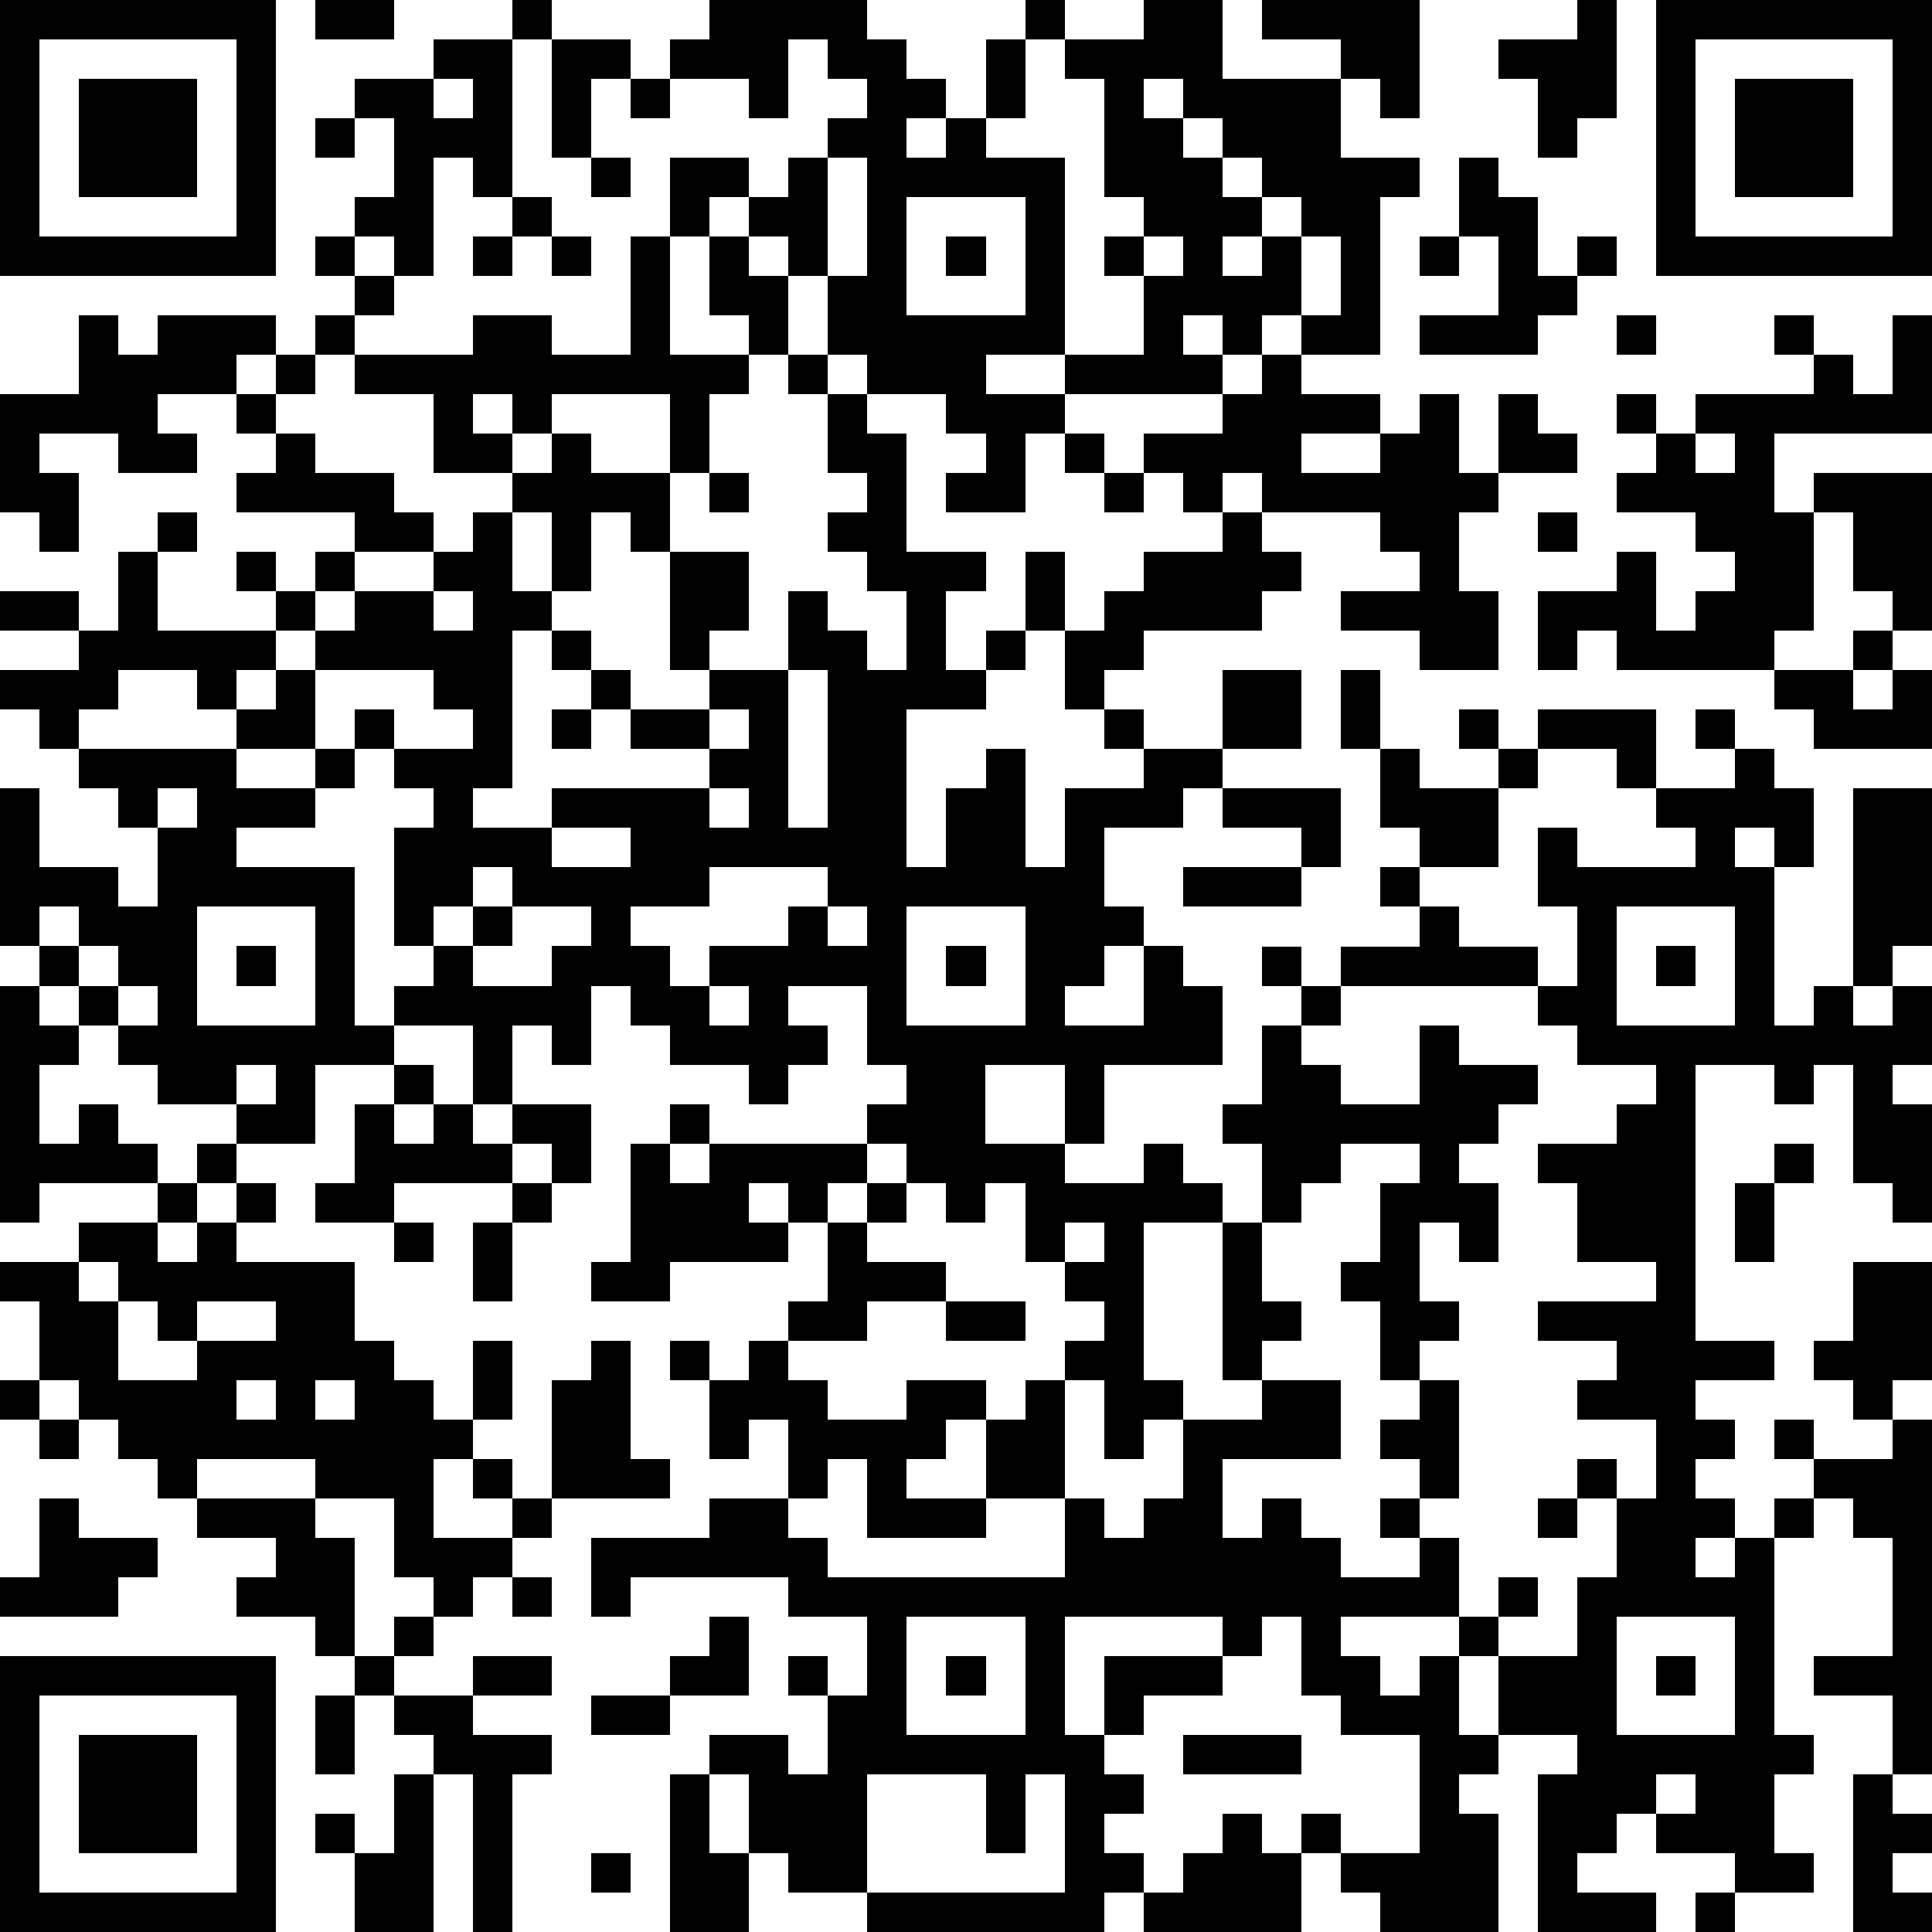 <?xml version="1.0" standalone="yes"?><svg version="1.1" xmlns="http://www.w3.org/2000/svg" xmlns:xlink="http://www.w3.org/1999/xlink" xmlns:ev="http://www.w3.org/2001/xml-events" width="196" height="196" shape-rendering="crispEdges"><path d="M0 0h7v7h-7zM8 0h2v1h-2zM13 0h1v1h-1zM18 0h4v1h1v1h1v1h-1v1h1v-1h1v-2h1v-1h1v1h-1v2h-1v1h2v5h-2v1h2v-1h2v-2h-1v-1h1v-1h-1v-3h-1v-1h2v-1h2v2h3v-1h-2v-1h4v3h-1v-1h-1v2h2v1h-1v4h-2v-1h-1v1h-1v-1h-1v1h1v1h-4v1h-1v2h-2v-1h1v-1h-1v-1h-2v-1h-1v-2h-1v-1h-1v-1h-1v1h-1v-2h2v1h1v-1h1v-1h1v-1h-1v-1h-1v2h-1v-1h-2v-1h1zM40 0h1v3h-1v1h-1v-2h-1v-1h2zM42 0h7v7h-7zM1 1v5h5v-5zM11 1h2v4h-1v-1h-1v3h-1v-1h-1v-1h1v-2h-1v-1h2zM14 1h2v1h-1v2h-1zM43 1v5h5v-5zM2 2h3v3h-3zM11 2v1h1v-1zM16 2h1v1h-1zM29 2v1h1v-1zM44 2h3v3h-3zM8 3h1v1h-1zM30 3v1h1v-1zM15 4h1v1h-1zM21 4v3h1v-3zM31 4v1h1v-1zM37 4h1v1h1v2h1v-1h1v1h-1v1h-1v1h-3v-1h2v-2h-1zM13 5h1v1h-1zM23 5v3h3v-3zM32 5v1h-1v1h1v-1h1v-1zM8 6h1v1h-1zM12 6h1v1h-1zM14 6h1v1h-1zM16 6h1v3h2v-1h-1v-2h1v1h1v2h-1v1h-1v2h-1v-2h-3v1h-1v-1h-1v1h1v1h-2v-2h-2v-1h-1v-1h1v-1h1v1h-1v1h3v-1h2v1h2zM24 6h1v1h-1zM29 6v1h1v-1zM33 6v2h1v-2zM36 6h1v1h-1zM2 8h1v1h1v-1h3v1h-1v1h-2v1h1v1h-2v-1h-2v1h1v2h-1v-1h-1v-3h2zM41 8h1v1h-1zM45 8h1v1h-1zM48 8h1v3h-4v2h1v-1h3v4h-1v-1h-1v-2h-1v3h-1v1h-4v-1h-1v1h-1v-2h2v-1h1v2h1v-1h1v-1h-1v-1h-2v-1h1v-1h-1v-1h1v1h1v-1h3v-1h1v1h1zM7 9h1v1h-1zM20 9h1v1h-1zM32 9h1v1h2v1h-2v1h2v-1h1v-1h1v2h1v-2h1v1h1v1h-2v1h-1v2h1v2h-2v-1h-2v-1h2v-1h-1v-1h-3v-1h-1v1h-1v-1h-1v-1h2v-1h1zM6 10h1v1h-1zM21 10h1v1h1v3h2v1h-1v2h1v-1h1v-2h1v2h-1v1h-1v1h-2v4h1v-2h1v-1h1v3h1v-2h2v-1h-1v-1h-1v-2h1v-1h1v-1h2v-1h1v1h1v1h-1v1h-3v1h-1v1h1v1h2v-2h2v2h-2v1h-1v1h-2v2h1v1h-1v1h-1v1h2v-2h1v1h1v2h-3v2h-1v-2h-2v2h2v1h2v-1h1v1h1v1h-2v4h1v1h-1v1h-1v-2h-1v-1h1v-1h-1v-1h-1v-2h-1v1h-1v-1h-1v-1h-1v-1h1v-1h-1v-2h-2v1h1v1h-1v1h-1v-1h-2v-1h-1v-1h-1v2h-1v-1h-1v2h-1v-2h-2v-1h1v-1h-1v-3h1v-1h-1v-1h-1v-1h1v1h2v-1h-1v-1h-3v-1h-1v-1h-1v-1h1v1h1v-1h1v-1h-3v-1h1v-1h1v1h2v1h1v1h-2v1h-1v1h1v-1h2v-1h1v-1h1v-1h1v-1h1v1h2v2h-1v-1h-1v2h-1v-2h-1v2h1v1h-1v4h-1v1h2v-1h4v-1h-2v-1h-1v-1h-1v-1h1v1h1v1h2v-1h-1v-3h2v2h-1v1h2v-2h1v1h1v1h1v-2h-1v-1h-1v-1h1v-1h-1zM27 11h1v1h-1zM43 11v1h1v-1zM18 12h1v1h-1zM28 12h1v1h-1zM4 13h1v1h-1zM39 13h1v1h-1zM3 14h1v2h3v1h-1v1h-1v-1h-2v1h-1v1h-1v-1h-1v-1h2v-1h-2v-1h2v1h1zM11 15v1h1v-1zM47 16h1v1h-1zM7 17h1v2h-2v-1h1zM20 17v4h1v-4zM34 17h1v2h-1zM45 17h2v1h1v-1h1v2h-3v-1h-1zM14 18h1v1h-1zM18 18v1h1v-1zM37 18h1v1h-1zM39 18h3v2h-1v-1h-2zM43 18h1v1h-1zM2 19h4v1h2v-1h1v1h-1v1h-2v1h3v4h1v1h-2v2h-2v-1h-2v-1h-1v-1h-1v-1h-1v-1h-1v-4h1v2h2v1h1v-2h-1v-1h-1zM35 19h1v1h2v-1h1v1h-1v2h-2v-1h-1zM44 19h1v1h1v2h-1v-1h-1v1h1v4h1v-1h1v-5h2v4h-1v1h-1v1h1v-1h1v2h-1v1h1v3h-1v-1h-1v-3h-1v1h-1v-1h-2v7h2v1h-2v1h1v1h-1v1h1v1h-1v1h1v-1h1v-1h1v-1h-1v-1h1v1h2v-1h-1v-1h-1v-1h1v-2h2v3h-1v1h1v9h-1v-2h-2v-1h2v-3h-1v-1h-1v1h-1v5h1v1h-1v2h1v1h-2v-1h-2v-1h-1v1h-1v1h2v1h-3v-4h1v-1h-2v-2h-1v-1h-3v1h1v1h1v-1h1v2h1v1h-1v1h1v3h-3v-1h-1v-1h-1v-1h1v1h2v-3h-2v-1h-1v-2h-1v1h-1v-1h-4v3h1v-2h3v1h-2v1h-1v1h1v1h-1v1h1v1h-1v1h-6v-1h-2v-1h-1v-2h-1v-1h2v1h1v-2h-1v-1h1v1h1v-2h-2v-1h-4v1h-1v-2h3v-1h2v-2h-1v1h-1v-2h-1v-1h1v1h1v-1h1v-1h1v-2h-1v-1h-1v1h1v1h-3v1h-2v-1h1v-3h1v-1h1v1h-1v1h1v-1h4v1h-1v1h1v-1h1v1h-1v1h2v1h-2v1h-2v1h1v1h2v-1h2v1h-1v1h-1v1h2v-2h1v-1h1v3h-2v1h-3v-2h-1v1h-1v1h1v1h6v-2h1v1h1v-1h1v-2h2v-1h-1v-4h1v-2h-1v-1h1v-2h1v-1h-1v-1h1v1h1v-1h2v-1h-1v-1h1v1h1v1h2v1h-5v1h-1v1h1v1h2v-2h1v1h2v1h-1v1h-1v1h1v2h-1v-1h-1v2h1v1h-1v1h-1v-2h-1v-1h1v-2h1v-1h-2v1h-1v1h-1v2h1v1h-1v1h2v2h-3v2h1v-1h1v1h1v1h2v-1h-1v-1h1v-1h-1v-1h1v-1h1v3h-1v1h1v2h1v-1h1v1h-1v1h2v-2h1v-2h-1v-1h1v1h1v-2h-2v-1h1v-1h-2v-1h3v-1h-2v-2h-1v-1h2v-1h1v-1h-2v-1h-1v-1h1v-2h-1v-2h1v1h3v-1h-1v-1h2zM4 20v1h1v-1zM18 20v1h1v-1zM31 20h3v2h-1v-1h-2zM14 21v1h2v-1zM12 22v1h-1v1h1v-1h1v-1zM18 22v1h-2v1h1v1h1v-1h2v-1h1v-1zM30 22h3v1h-3zM1 23v1h1v-1zM5 23v3h3v-3zM13 23v1h-1v1h2v-1h1v-1zM21 23v1h1v-1zM23 23v3h3v-3zM41 23v3h3v-3zM2 24v1h1v-1zM6 24h1v1h-1zM24 24h1v1h-1zM42 24h1v1h-1zM0 25h1v1h1v1h-1v2h1v-1h1v1h1v1h-3v1h-1zM3 25v1h1v-1zM18 25v1h1v-1zM6 27v1h1v-1zM10 27h1v1h-1zM9 28h1v1h1v-1h1v1h1v-1h2v2h-1v-1h-1v1h-3v1h-2v-1h1zM5 29h1v1h-1zM45 29h1v1h-1zM4 30h1v1h-1zM6 30h1v1h-1zM13 30h1v1h-1zM44 30h1v2h-1zM2 31h2v1h1v-1h1v1h3v2h1v1h1v1h1v-2h1v2h-1v1h-1v2h2v-1h-1v-1h1v1h1v-3h1v-1h1v3h1v1h-3v1h-1v1h-1v1h-1v-1h-1v-2h-2v-1h-3v1h-1v-1h-1v-1h-1v-1h-1v-2h-1v-1h2zM10 31h1v1h-1zM12 31h1v2h-1zM27 31v1h1v-1zM2 32v1h1v-1zM3 33v2h2v-1h-1v-1zM5 33v1h2v-1zM24 33h2v1h-2zM0 35h1v1h-1zM6 35v1h1v-1zM8 35v1h1v-1zM1 36h1v1h-1zM1 38h1v1h2v1h-1v1h-3v-1h1zM5 38h3v1h1v3h-1v-1h-2v-1h1v-1h-2zM39 38h1v1h-1zM13 40h1v1h-1zM10 41h1v1h-1zM18 41h1v2h-2v-1h1zM23 41v3h3v-3zM41 41v3h3v-3zM0 42h7v7h-7zM9 42h1v1h-1zM12 42h2v1h-2zM24 42h1v1h-1zM42 42h1v1h-1zM1 43v5h5v-5zM8 43h1v2h-1zM10 43h2v1h2v1h-1v4h-1v-4h-1v-1h-1zM15 43h2v1h-2zM2 44h3v3h-3zM30 44h3v1h-3zM10 45h1v4h-2v-2h-1v-1h1v1h1zM17 45h1v2h1v2h-2zM22 45v3h5v-3h-1v2h-1v-2zM42 45v1h1v-1zM47 45h1v1h1v1h-1v1h1v1h-2zM31 46h1v1h1v2h-4v-1h1v-1h1zM15 47h1v1h-1zM43 48h1v1h-1z" style="fill:#000" transform="translate(0,0) scale(4)"/></svg>